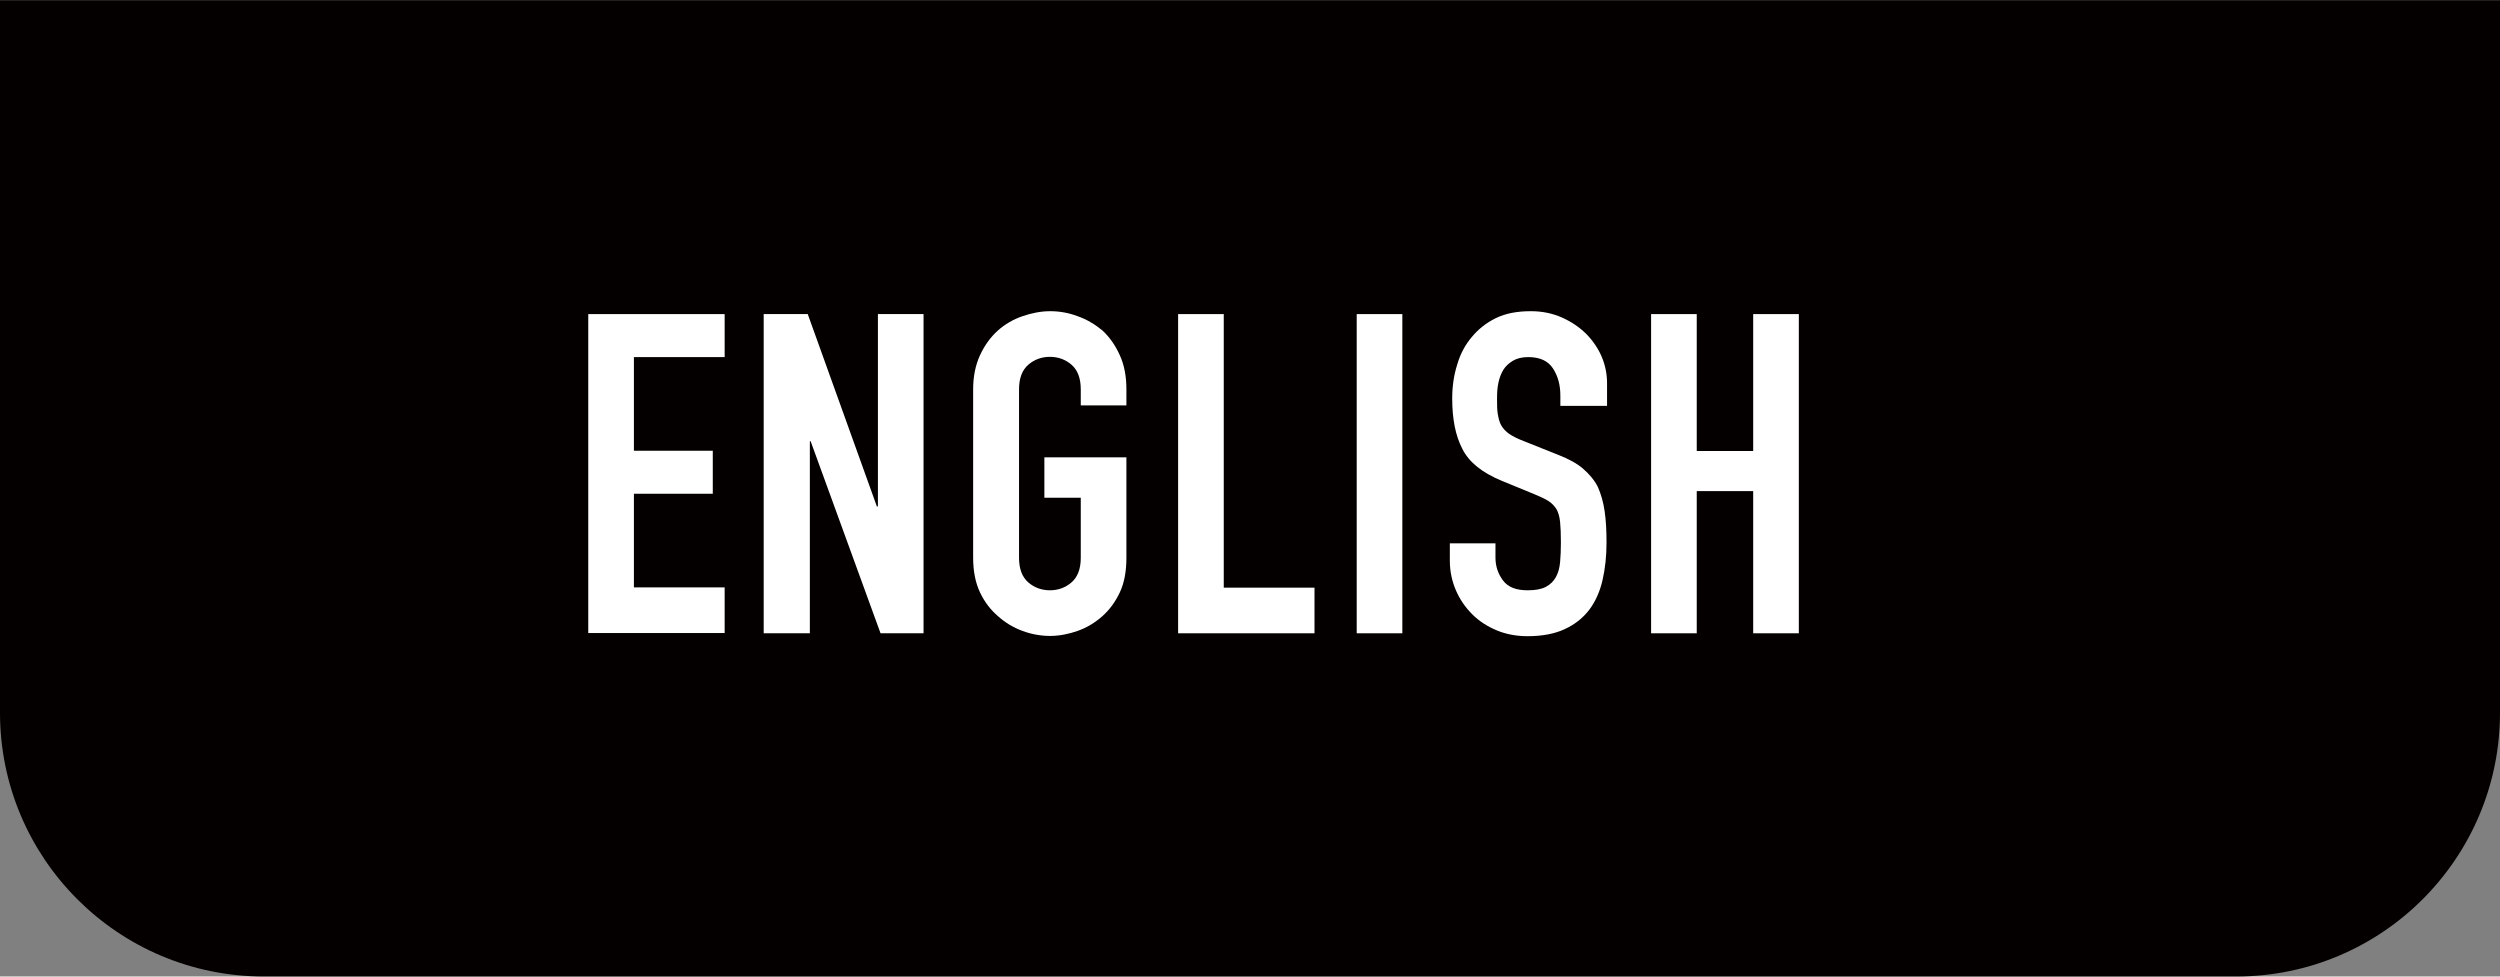 <?xml version="1.0" encoding="UTF-8"?><svg id="_レイヤー_2" xmlns="http://www.w3.org/2000/svg" width="33.43mm" height="13.06mm" viewBox="0 0 94.77 37.01"><rect x="0" y="0" width="94.77" height="37.01" fill="#808080" stroke="none"/><g id="_レイヤー_1-2"><path d="m0,0h94.77v27.01c0,5.52-4.48,10-10,10H10c-5.52,0-10-4.48-10-10V0h0Z" fill="#040000"/><g><path d="m22.3,24v-12.1h5.17v1.63h-3.44v3.55h2.99v1.63h-2.99v3.55h3.44v1.73h-5.17Z" fill="#fff"/><path d="m28.95,24v-12.1h1.67l2.62,7.29h.04v-7.29h1.73v12.1h-1.63l-2.65-7.28h-.03v7.28h-1.73Z" fill="#fff"/><path d="m36.89,14.75c0-.49.09-.92.26-1.29s.4-.69.68-.94c.27-.24.58-.42.93-.54.35-.12.7-.19,1.05-.19s.7.06,1.04.19c.35.12.66.31.94.54.27.25.49.56.66.94.17.37.25.8.25,1.29v.61h-1.73v-.61c0-.42-.12-.73-.35-.93s-.51-.3-.82-.3-.59.1-.82.3c-.23.2-.35.51-.35.93v6.39c0,.42.12.73.35.93.23.2.51.3.82.3s.59-.1.82-.3c.23-.2.35-.51.35-.93v-2.28h-1.38v-1.53h3.11v3.81c0,.51-.08.95-.25,1.31-.17.36-.39.66-.66.9-.28.25-.6.44-.94.56s-.7.19-1.04.19-.7-.06-1.05-.19-.65-.31-.93-.56c-.28-.24-.51-.54-.68-.9s-.26-.8-.26-1.31v-6.39Z" fill="#fff"/><path d="m44.66,24v-12.1h1.73v10.37h3.44v1.73h-5.17Z" fill="#fff"/><path d="m51.43,24v-12.1h1.73v12.1h-1.73Z" fill="#fff"/><path d="m60.88,15.38h-1.73v-.39c0-.4-.09-.74-.28-1.03-.19-.29-.5-.43-.94-.43-.24,0-.43.05-.58.14-.15.09-.27.2-.36.34-.09.15-.15.31-.19.5-.04.19-.05.38-.05.59,0,.24,0,.44.03.6s.06.3.13.42c.07.12.17.23.3.32.13.09.31.18.54.27l1.33.53c.38.15.7.32.93.52s.43.43.56.69c.12.27.21.58.26.93s.07.74.07,1.18c0,.51-.05.98-.15,1.42-.1.44-.27.81-.49,1.11-.24.32-.55.57-.94.75-.38.18-.86.27-1.41.27-.42,0-.81-.07-1.17-.22-.36-.15-.67-.35-.93-.61-.26-.26-.47-.56-.62-.91-.15-.35-.23-.72-.23-1.13v-.65h1.73v.54c0,.32.09.6.28.86.19.26.5.38.94.38.29,0,.52-.04.69-.13.17-.09.29-.21.38-.37.09-.16.14-.35.16-.57.02-.22.03-.47.03-.74,0-.32-.01-.58-.03-.78-.02-.2-.07-.37-.14-.49-.08-.12-.18-.23-.31-.31-.13-.08-.3-.16-.52-.25l-1.24-.51c-.75-.31-1.25-.71-1.5-1.22-.26-.5-.38-1.14-.38-1.9,0-.45.06-.88.19-1.29.12-.41.31-.76.56-1.05.24-.29.54-.53.91-.71.37-.18.81-.26,1.32-.26.43,0,.82.08,1.18.24s.67.37.93.63c.52.54.78,1.17.78,1.87v.85Z" fill="#fff"/><path d="m62.59,24v-12.1h1.73v5.19h2.14v-5.19h1.73v12.1h-1.73v-5.39h-2.14v5.39h-1.73Z" fill="#fff"/></g></g></svg>